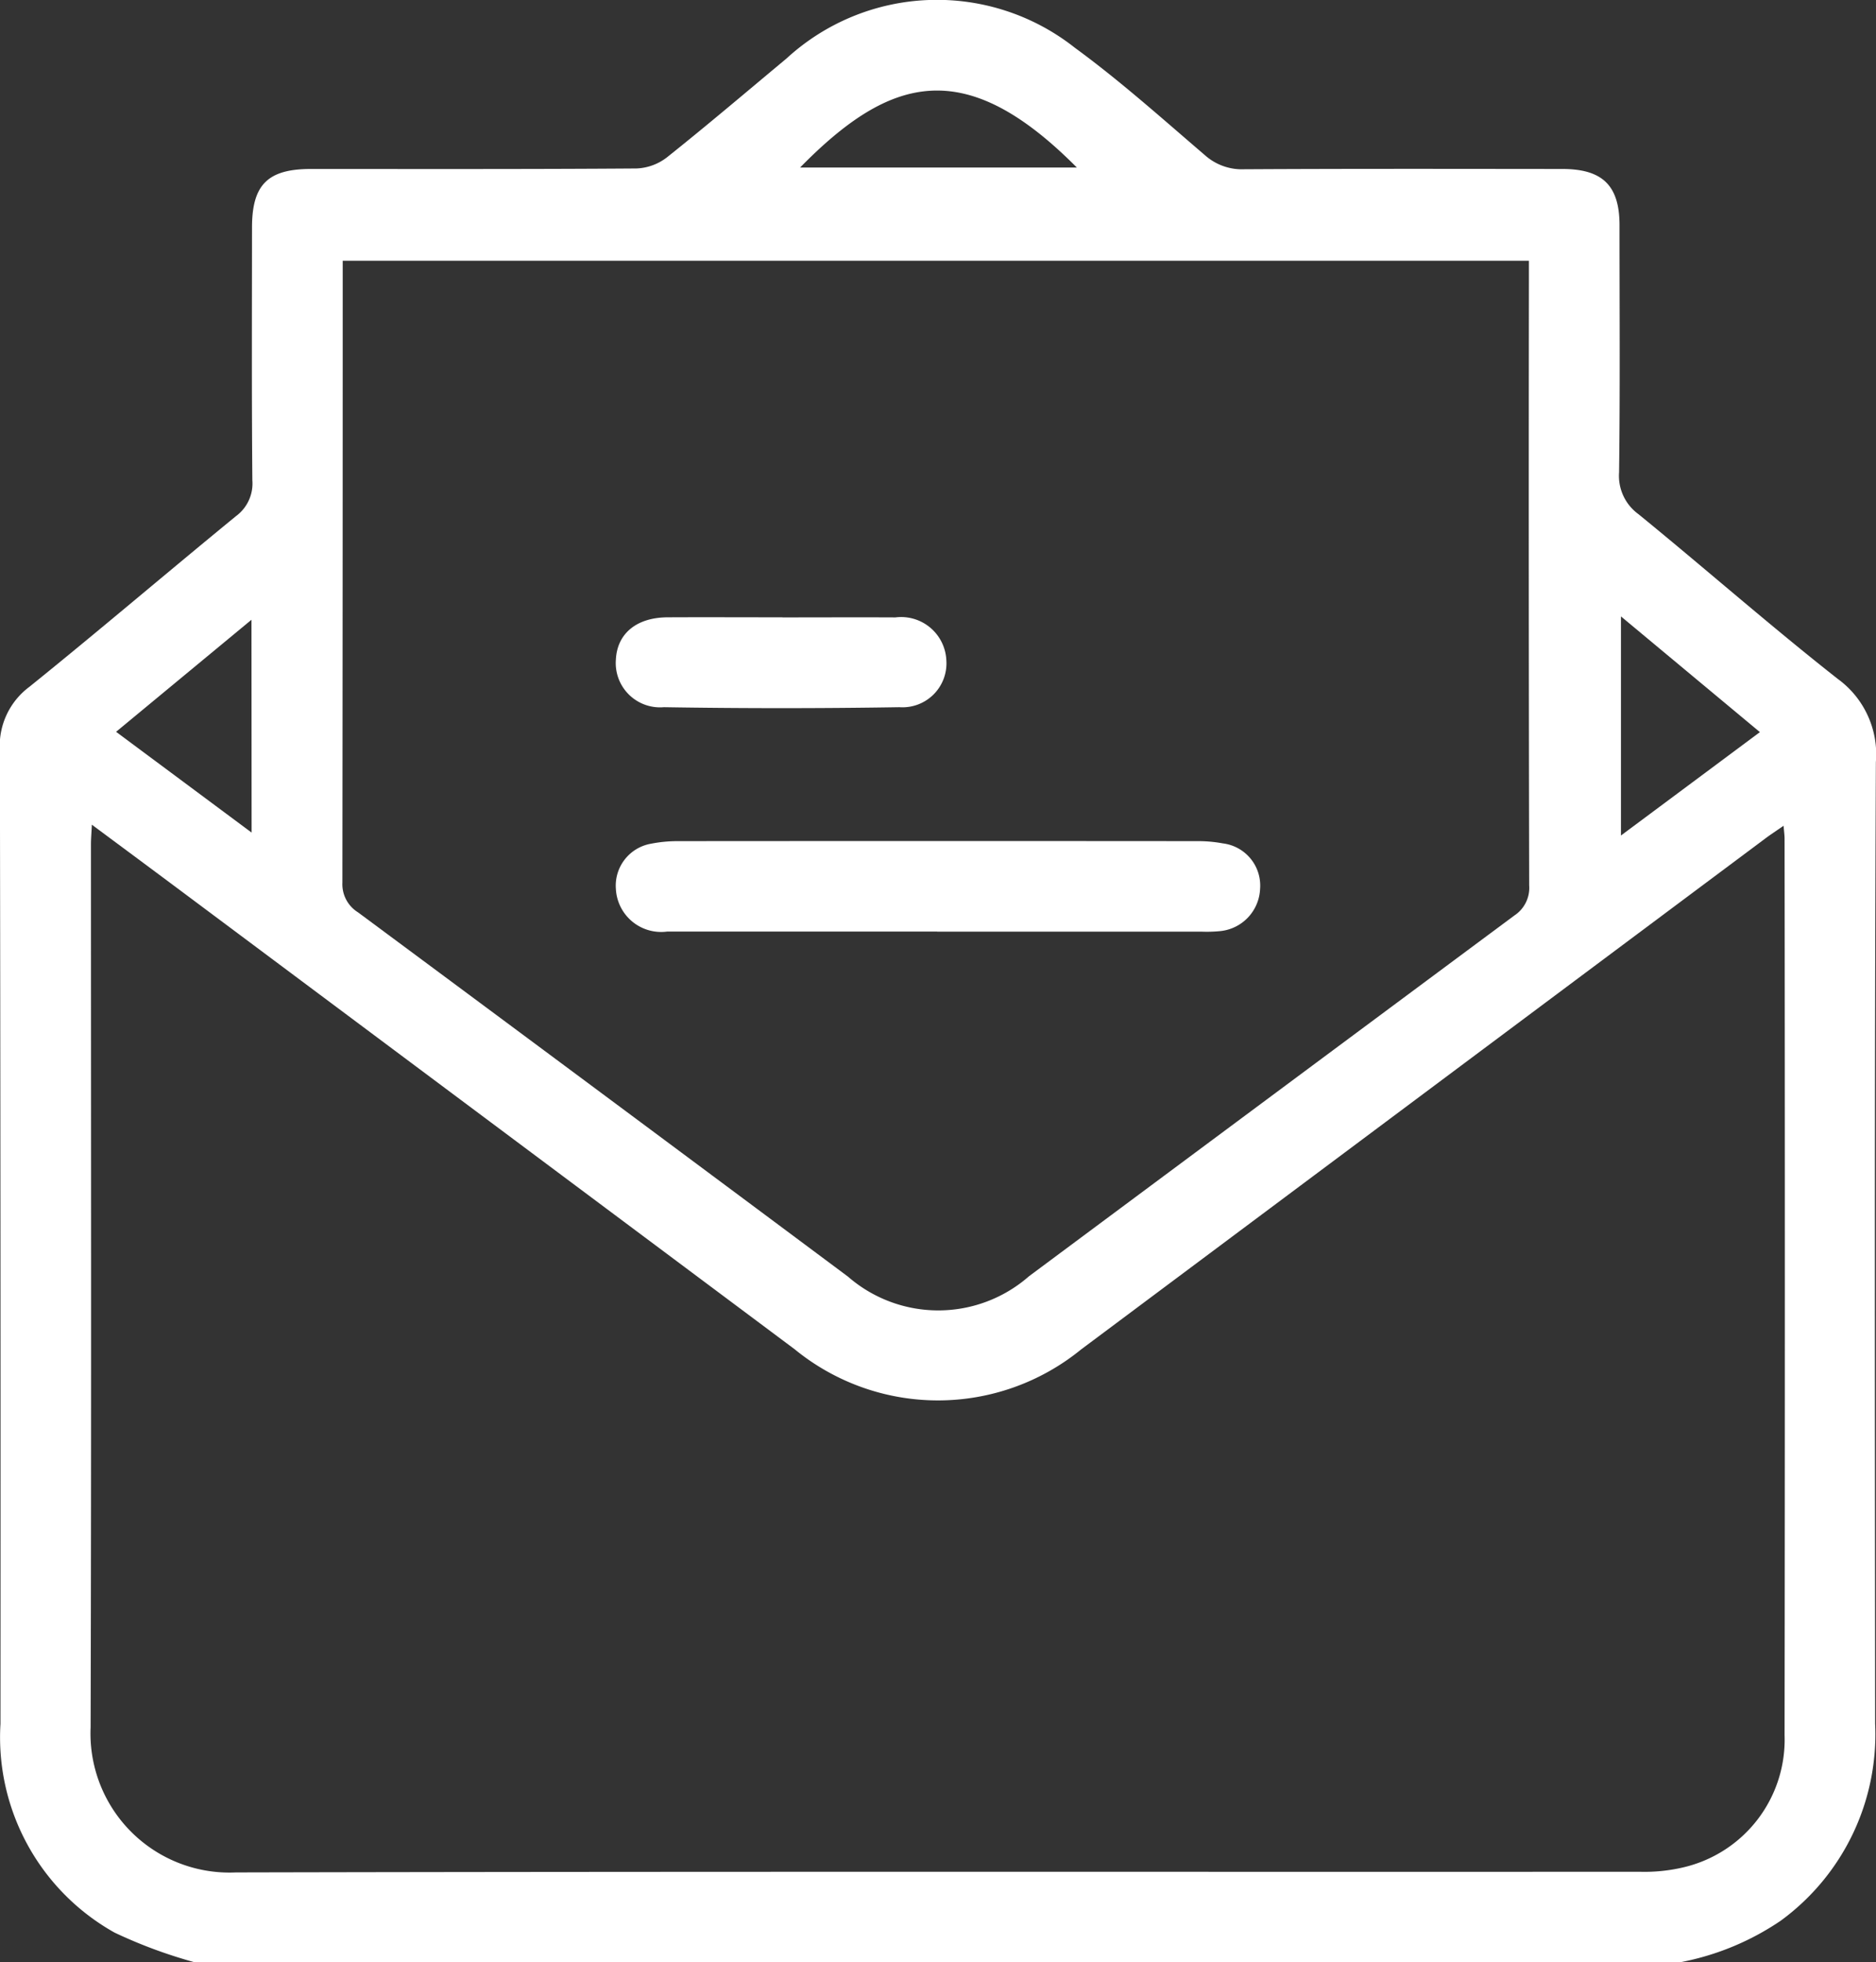 <svg xmlns="http://www.w3.org/2000/svg" width="60" height="62.744" viewBox="0 0 60 62.744">
  <rect x="0" y="0" width="60" height="62.744" fill="#333333" stroke="none"/>
  <g id="Group_25261" data-name="Group 25261" transform="translate(3516.823 13039.5)">
    <path id="Path_76622" data-name="Path 76622" d="M542.772,62.744H495.226a15.665,15.665,0,0,1-2.556-.947,7.155,7.155,0,0,1-3.651-6.678Q489.028,39.562,489,24a2.352,2.352,0,0,1,.946-2.04c2.224-1.794,4.4-3.651,6.61-5.46a1.293,1.293,0,0,0,.519-1.139c-.024-2.695-.012-5.39-.011-8.085,0-1.367.5-1.872,1.879-1.873,3.471,0,6.943.009,10.414-.016a1.7,1.7,0,0,0,.976-.354c1.293-1.03,2.55-2.1,3.823-3.16a7.113,7.113,0,0,1,9.226-.345c1.447,1.058,2.79,2.262,4.154,3.43a1.778,1.778,0,0,0,1.265.454c3.39-.019,6.78-.012,10.169-.009,1.293,0,1.831.535,1.831,1.8,0,2.634.019,5.268-.014,7.9a1.514,1.514,0,0,0,.62,1.338c2.136,1.741,4.207,3.563,6.372,5.266A2.981,2.981,0,0,1,549,24.37c-.046,10.249-.031,20.5-.024,30.747a7.381,7.381,0,0,1-3.021,6.3,8.558,8.558,0,0,1-3.186,1.322M546.055,26.4c-.238.165-.421.283-.594.413q-10.941,8.168-21.881,16.337a7.242,7.242,0,0,1-9.162-.008Q504.68,35.87,494.942,28.6c-.974-.727-1.951-1.451-3-2.23-.013.277-.029.452-.029.628,0,9.413.015,18.826-.011,28.24a4.446,4.446,0,0,0,4.644,4.634c14.97-.034,29.94-.014,44.909-.021a5.4,5.4,0,0,0,1.391-.142,4.191,4.191,0,0,0,3.234-4.221q.017-14.334,0-28.668c0-.114-.017-.228-.032-.416M499.965,8.337v.656q0,9.613-.01,19.227a1.058,1.058,0,0,0,.5.953q7.842,5.813,15.669,11.647a4.4,4.4,0,0,0,5.79-.011q7.76-5.77,15.523-11.535a1.058,1.058,0,0,0,.475-.964q-.021-9.644-.009-19.289V8.337Zm40.882,11.379v7l4.444-3.306-4.444-3.7m-43.8.107L492.717,23.4l4.334,3.222ZM514.594,5.356h8.85c-3.565-3.591-5.951-2.955-8.85,0" transform="translate(-4005.827 -13039.5)" fill="#fff"/>
    <path id="Path_76623" data-name="Path 76623" d="M609.321,153.1q-4.316,0-8.633,0a1.45,1.45,0,0,1-1.642-1.357,1.361,1.361,0,0,1,1.125-1.452,4.359,4.359,0,0,1,.848-.082q8.326-.007,16.653,0a4.267,4.267,0,0,1,.787.072,1.359,1.359,0,0,1,1.19,1.457,1.417,1.417,0,0,1-1.268,1.347,4.426,4.426,0,0,1-.611.018h-8.449" transform="translate(-4096.171 -13162.813)" fill="#fff"/>
    <path id="Path_76624" data-name="Path 76624" d="M604.375,110.28c1.2,0,2.409-.006,3.614,0a1.447,1.447,0,0,1,1.628,1.371,1.405,1.405,0,0,1-1.5,1.5q-3.766.061-7.534,0a1.417,1.417,0,0,1-1.535-1.528c.043-.829.663-1.341,1.651-1.346,1.225-.006,2.45,0,3.675,0" transform="translate(-4096.173 -13130.038)" fill="#fff"/>
  </g>
</svg>
